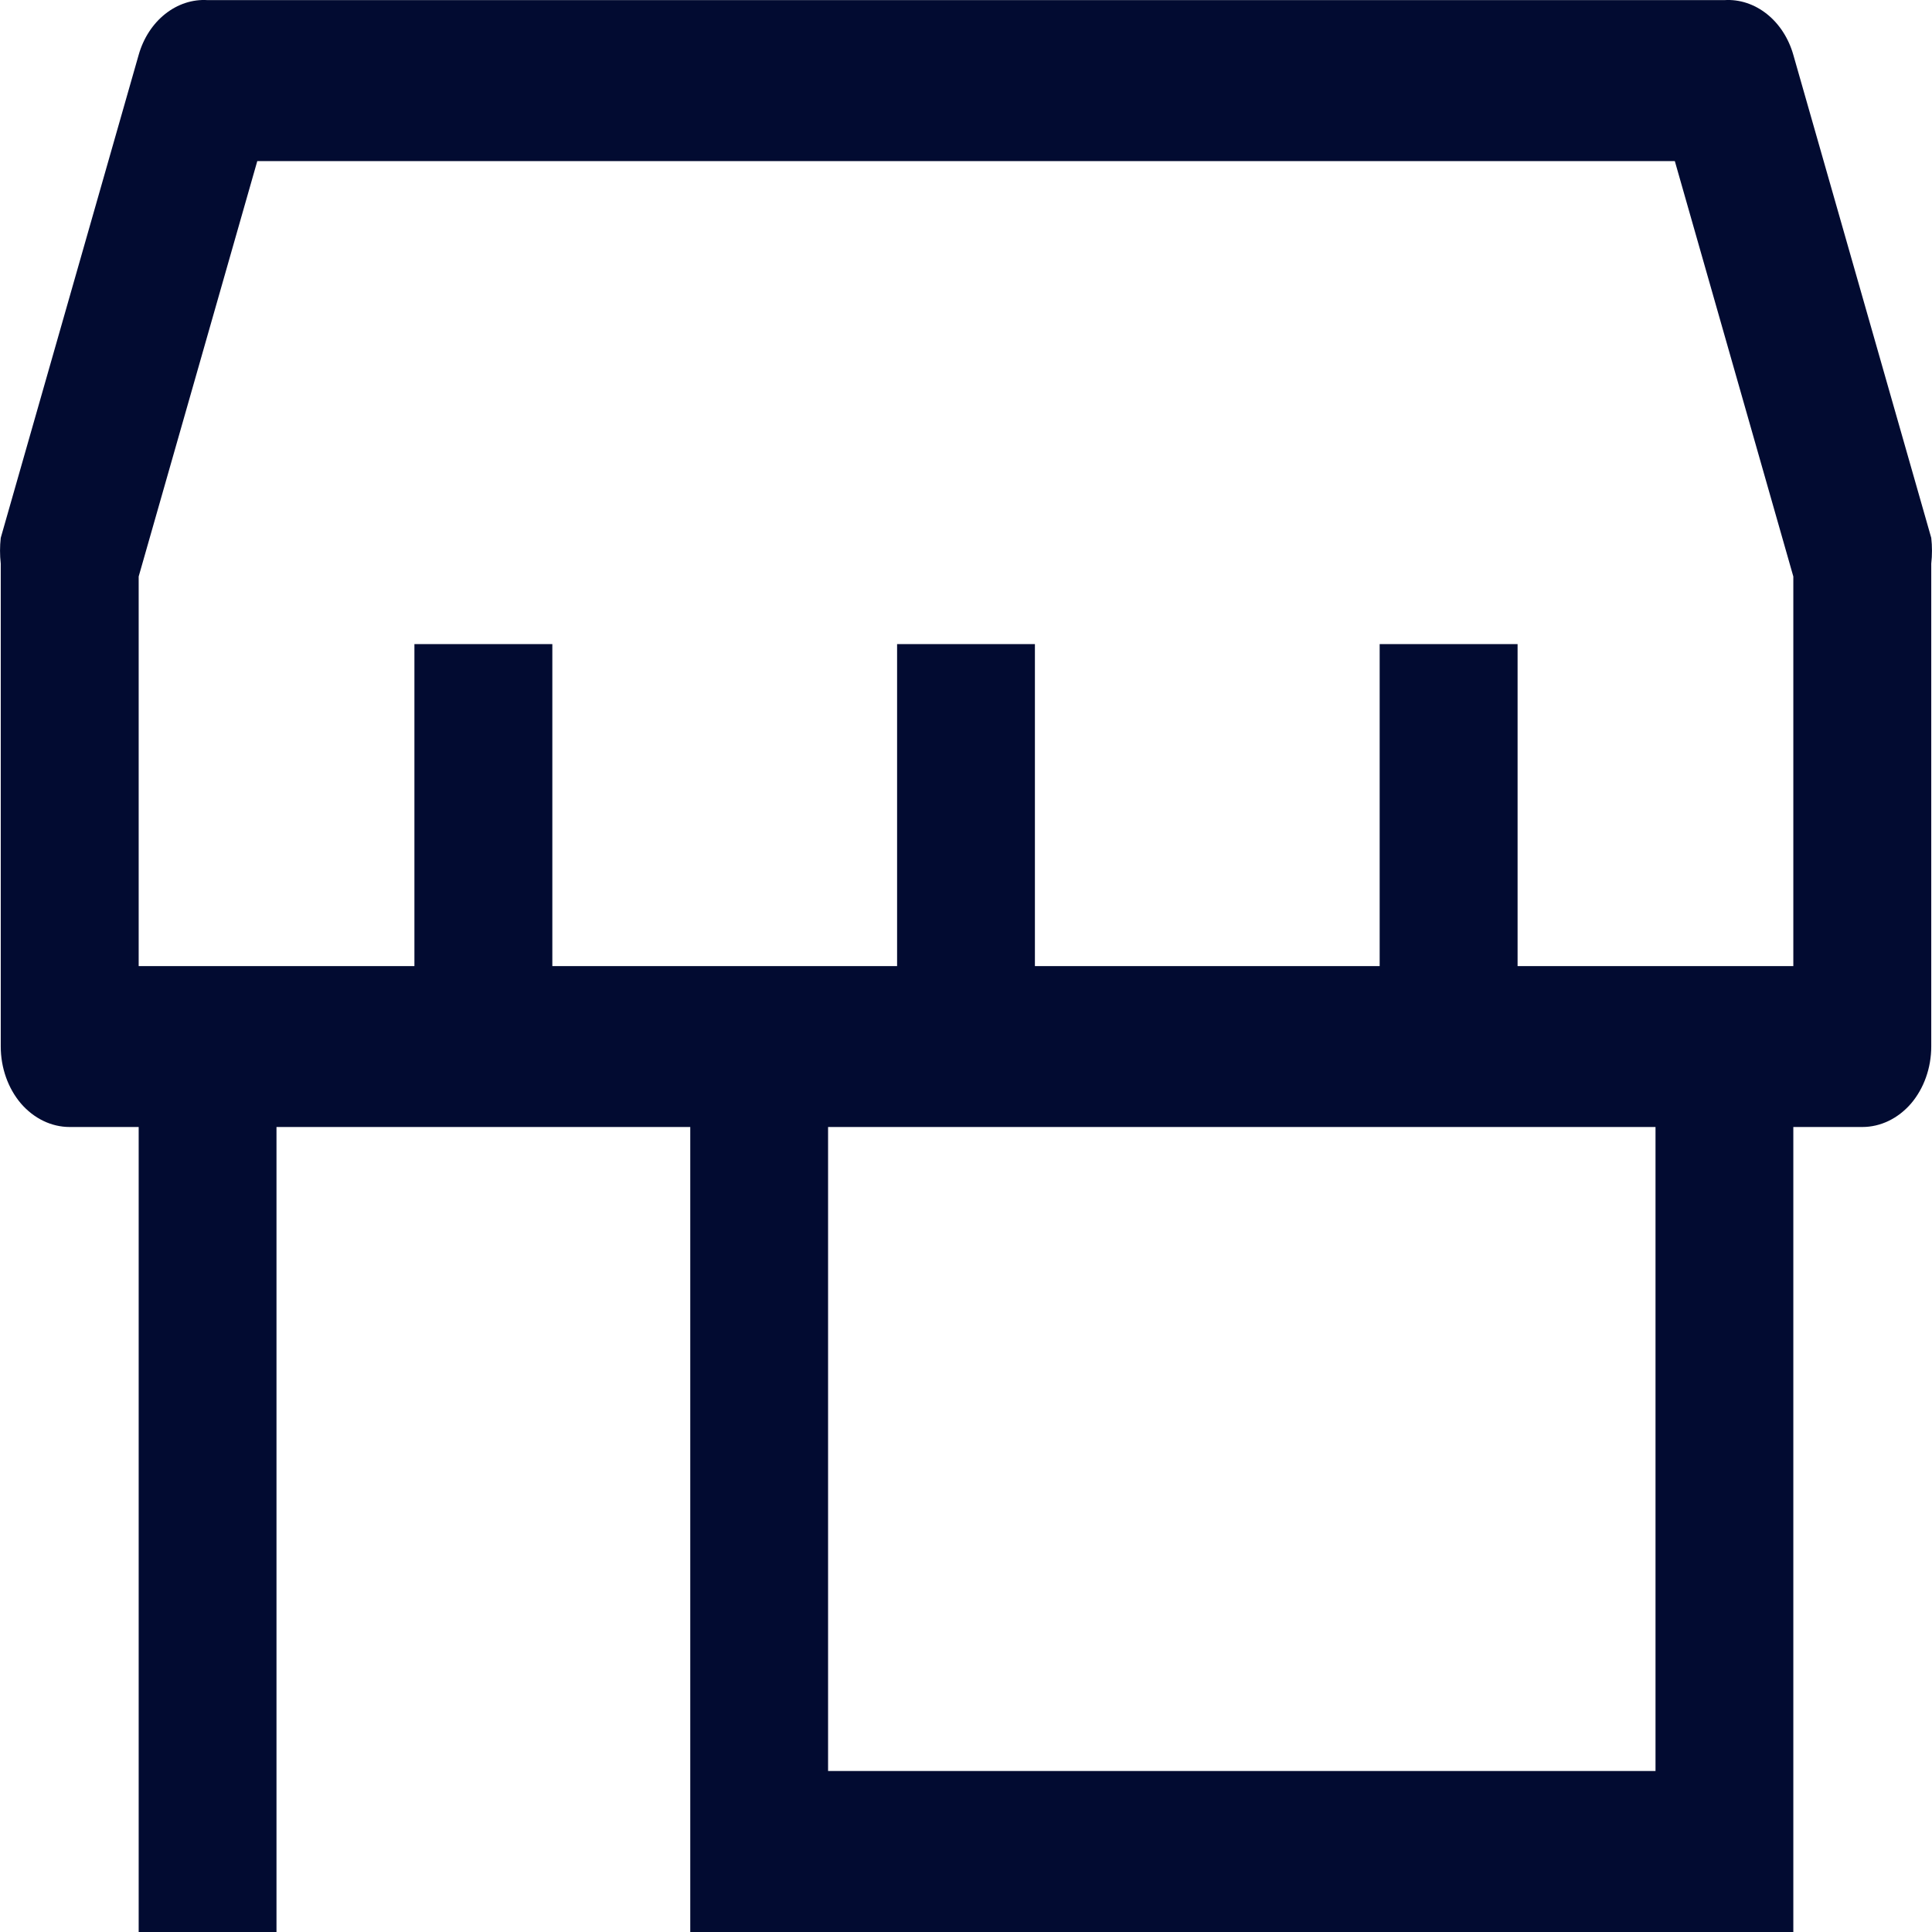 <svg width="18" height="18" viewBox="0 0 18 18" fill="none" xmlns="http://www.w3.org/2000/svg">
<path d="M17.993 5.011L16.708 0.511C16.664 0.356 16.577 0.222 16.461 0.13C16.345 0.038 16.206 -0.008 16.066 0.001H1.934C1.794 -0.008 1.655 0.038 1.539 0.13C1.423 0.222 1.336 0.356 1.292 0.511L0.007 5.011C-0.002 5.09 -0.002 5.171 0.007 5.251V9.75C0.007 9.949 0.075 10.14 0.195 10.281C0.316 10.421 0.479 10.5 0.649 10.5H1.292V18H2.576V10.5H6.431V18H16.708V10.5H17.351C17.521 10.5 17.684 10.421 17.805 10.281C17.925 10.14 17.993 9.949 17.993 9.75V5.251C18.002 5.171 18.002 5.09 17.993 5.011ZM15.424 16.5H7.715V10.5H15.424V16.5ZM16.708 9.001H14.139V6.001H12.854V9.001H9.642V6.001H8.358V9.001H5.146V6.001H3.861V9.001H1.292V5.371L2.397 1.501H15.604L16.708 5.371V9.001Z" fill="#020B31"/>
</svg>
